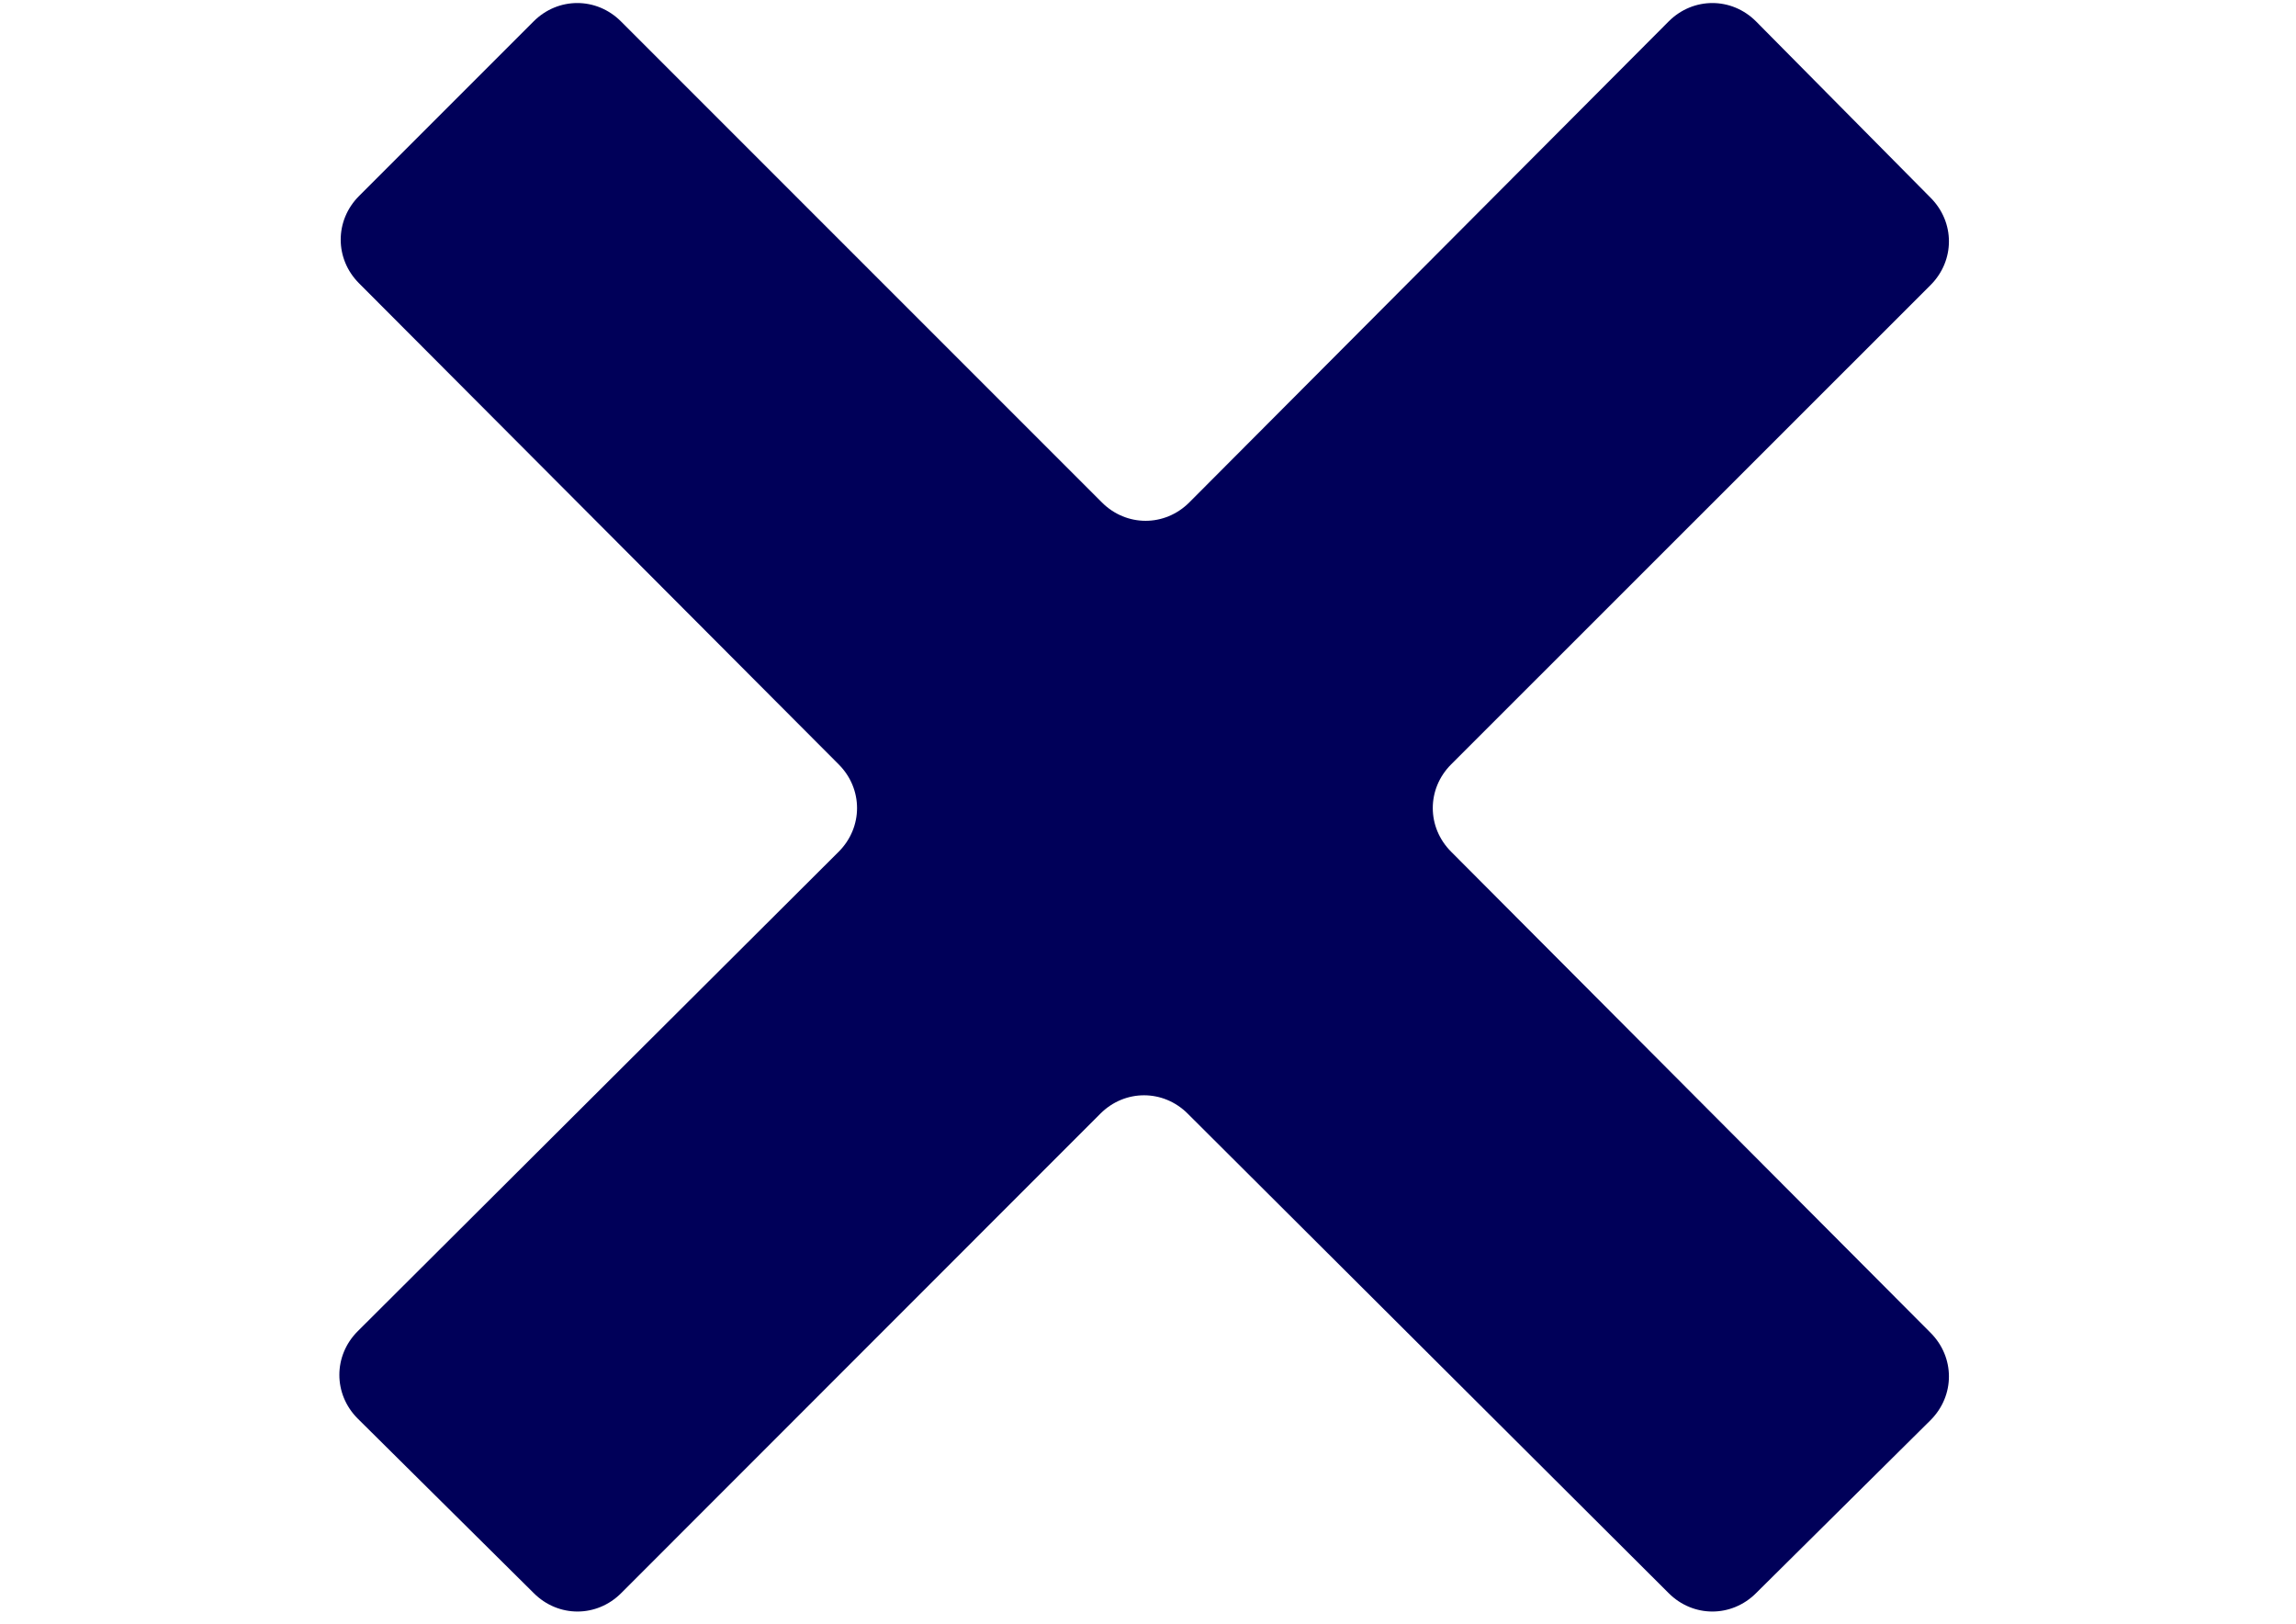 <?xml version="1.0" encoding="UTF-8"?> <!-- Generator: Adobe Illustrator 17.1.0, SVG Export Plug-In . SVG Version: 6.00 Build 0) --> <svg xmlns="http://www.w3.org/2000/svg" xmlns:xlink="http://www.w3.org/1999/xlink" id="Layer_1" x="0px" y="0px" viewBox="0 0 1190.6 841.9" xml:space="preserve"> <path fill="#000059" d="M1001.1,102.5c12.7,12.7,12.7,32.6,0,45.3L752.5,396.3c-12.7,12.7-12.7,32.6,0,45.3L1001.1,691 c12.7,12.7,12.7,32.6,0,45.3L910.6,826c-12.7,12.7-32.6,12.7-45.3,0L615.9,577.4c-12.7-12.7-32.6-12.7-45.3,0L322.1,826 c-12.7,12.7-32.6,12.7-45.3,0l-91.3-90.5c-12.7-12.7-12.7-32.6,0-45.3l249.4-248.6c12.7-12.7,12.7-32.6,0-45.3L186.2,146.9 c-12.7-12.7-12.7-32.6,0-45.3l90.5-90.5c12.7-12.7,32.6-12.7,45.3,0l249.4,249.4c12.7,12.7,32.6,12.7,45.3,0L865.3,11.1 c12.7-12.7,32.6-12.7,45.3,0L1001.1,102.5z"></path> </svg> 